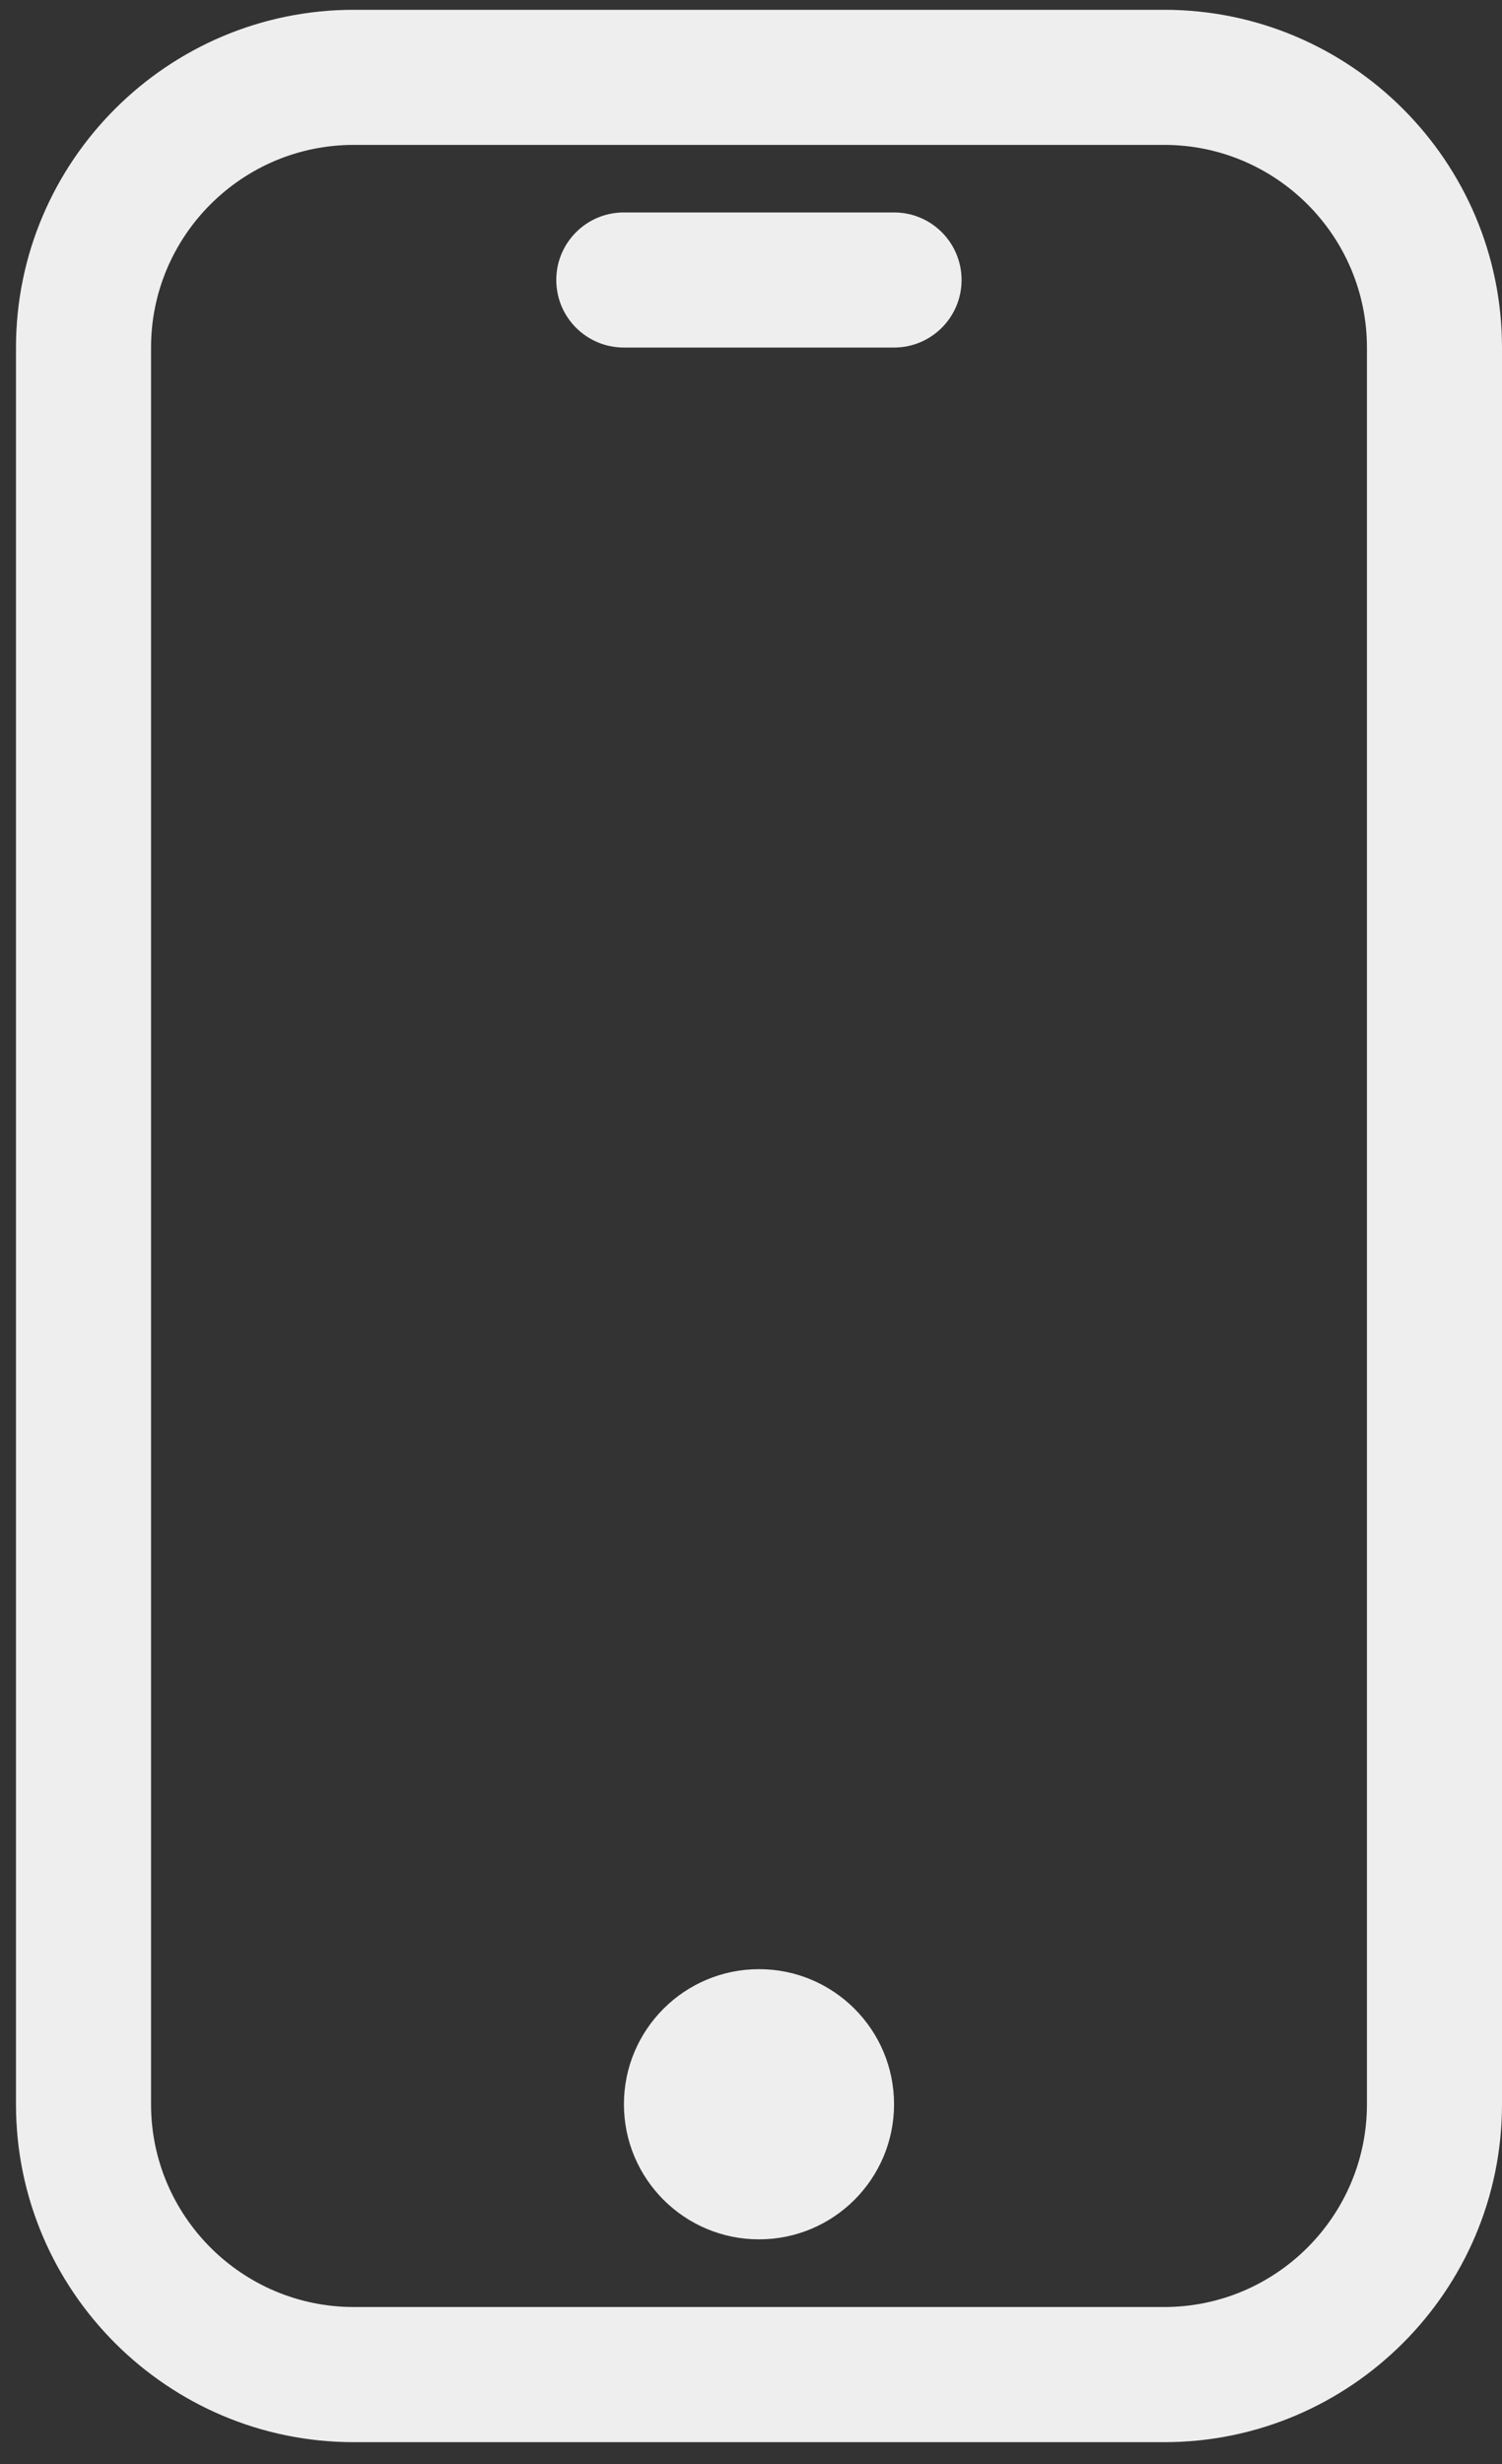 <svg width="25" height="41" viewBox="0 0 25 41" fill="none" xmlns="http://www.w3.org/2000/svg">
<rect x="0" y="0" width="25" height="41" fill="#333333" stroke="none"/>
<path d="M19.378 0.163H5.888C2.789 0.163 0.266 2.686 0.266 5.784V35.016C0.266 38.114 2.789 40.637 5.888 40.637H19.378C22.477 40.637 25 38.114 25 35.016V5.784C25 2.684 22.477 0.163 19.378 0.163ZM22.752 35.014C22.752 36.874 21.238 38.388 19.378 38.388H5.888C4.028 38.388 2.514 36.874 2.514 35.014V5.784C2.514 3.924 4.028 2.411 5.888 2.411H19.378C21.238 2.411 22.752 3.924 22.752 5.784V35.014Z" fill="#EEEEEE"/>
<path d="M12.633 37.262C13.875 37.262 14.881 36.256 14.881 35.014C14.881 33.773 13.875 32.766 12.633 32.766C11.392 32.766 10.385 33.773 10.385 35.014C10.385 36.256 11.392 37.262 12.633 37.262Z" fill="#EEEEEE"/>
<path d="M14.881 3.535H10.383C9.762 3.535 9.259 4.038 9.259 4.659C9.259 5.28 9.762 5.783 10.383 5.783H14.881C15.502 5.783 16.005 5.28 16.005 4.659C16.005 4.038 15.502 3.535 14.881 3.535Z" fill="#EEEEEE"/>
</svg>
